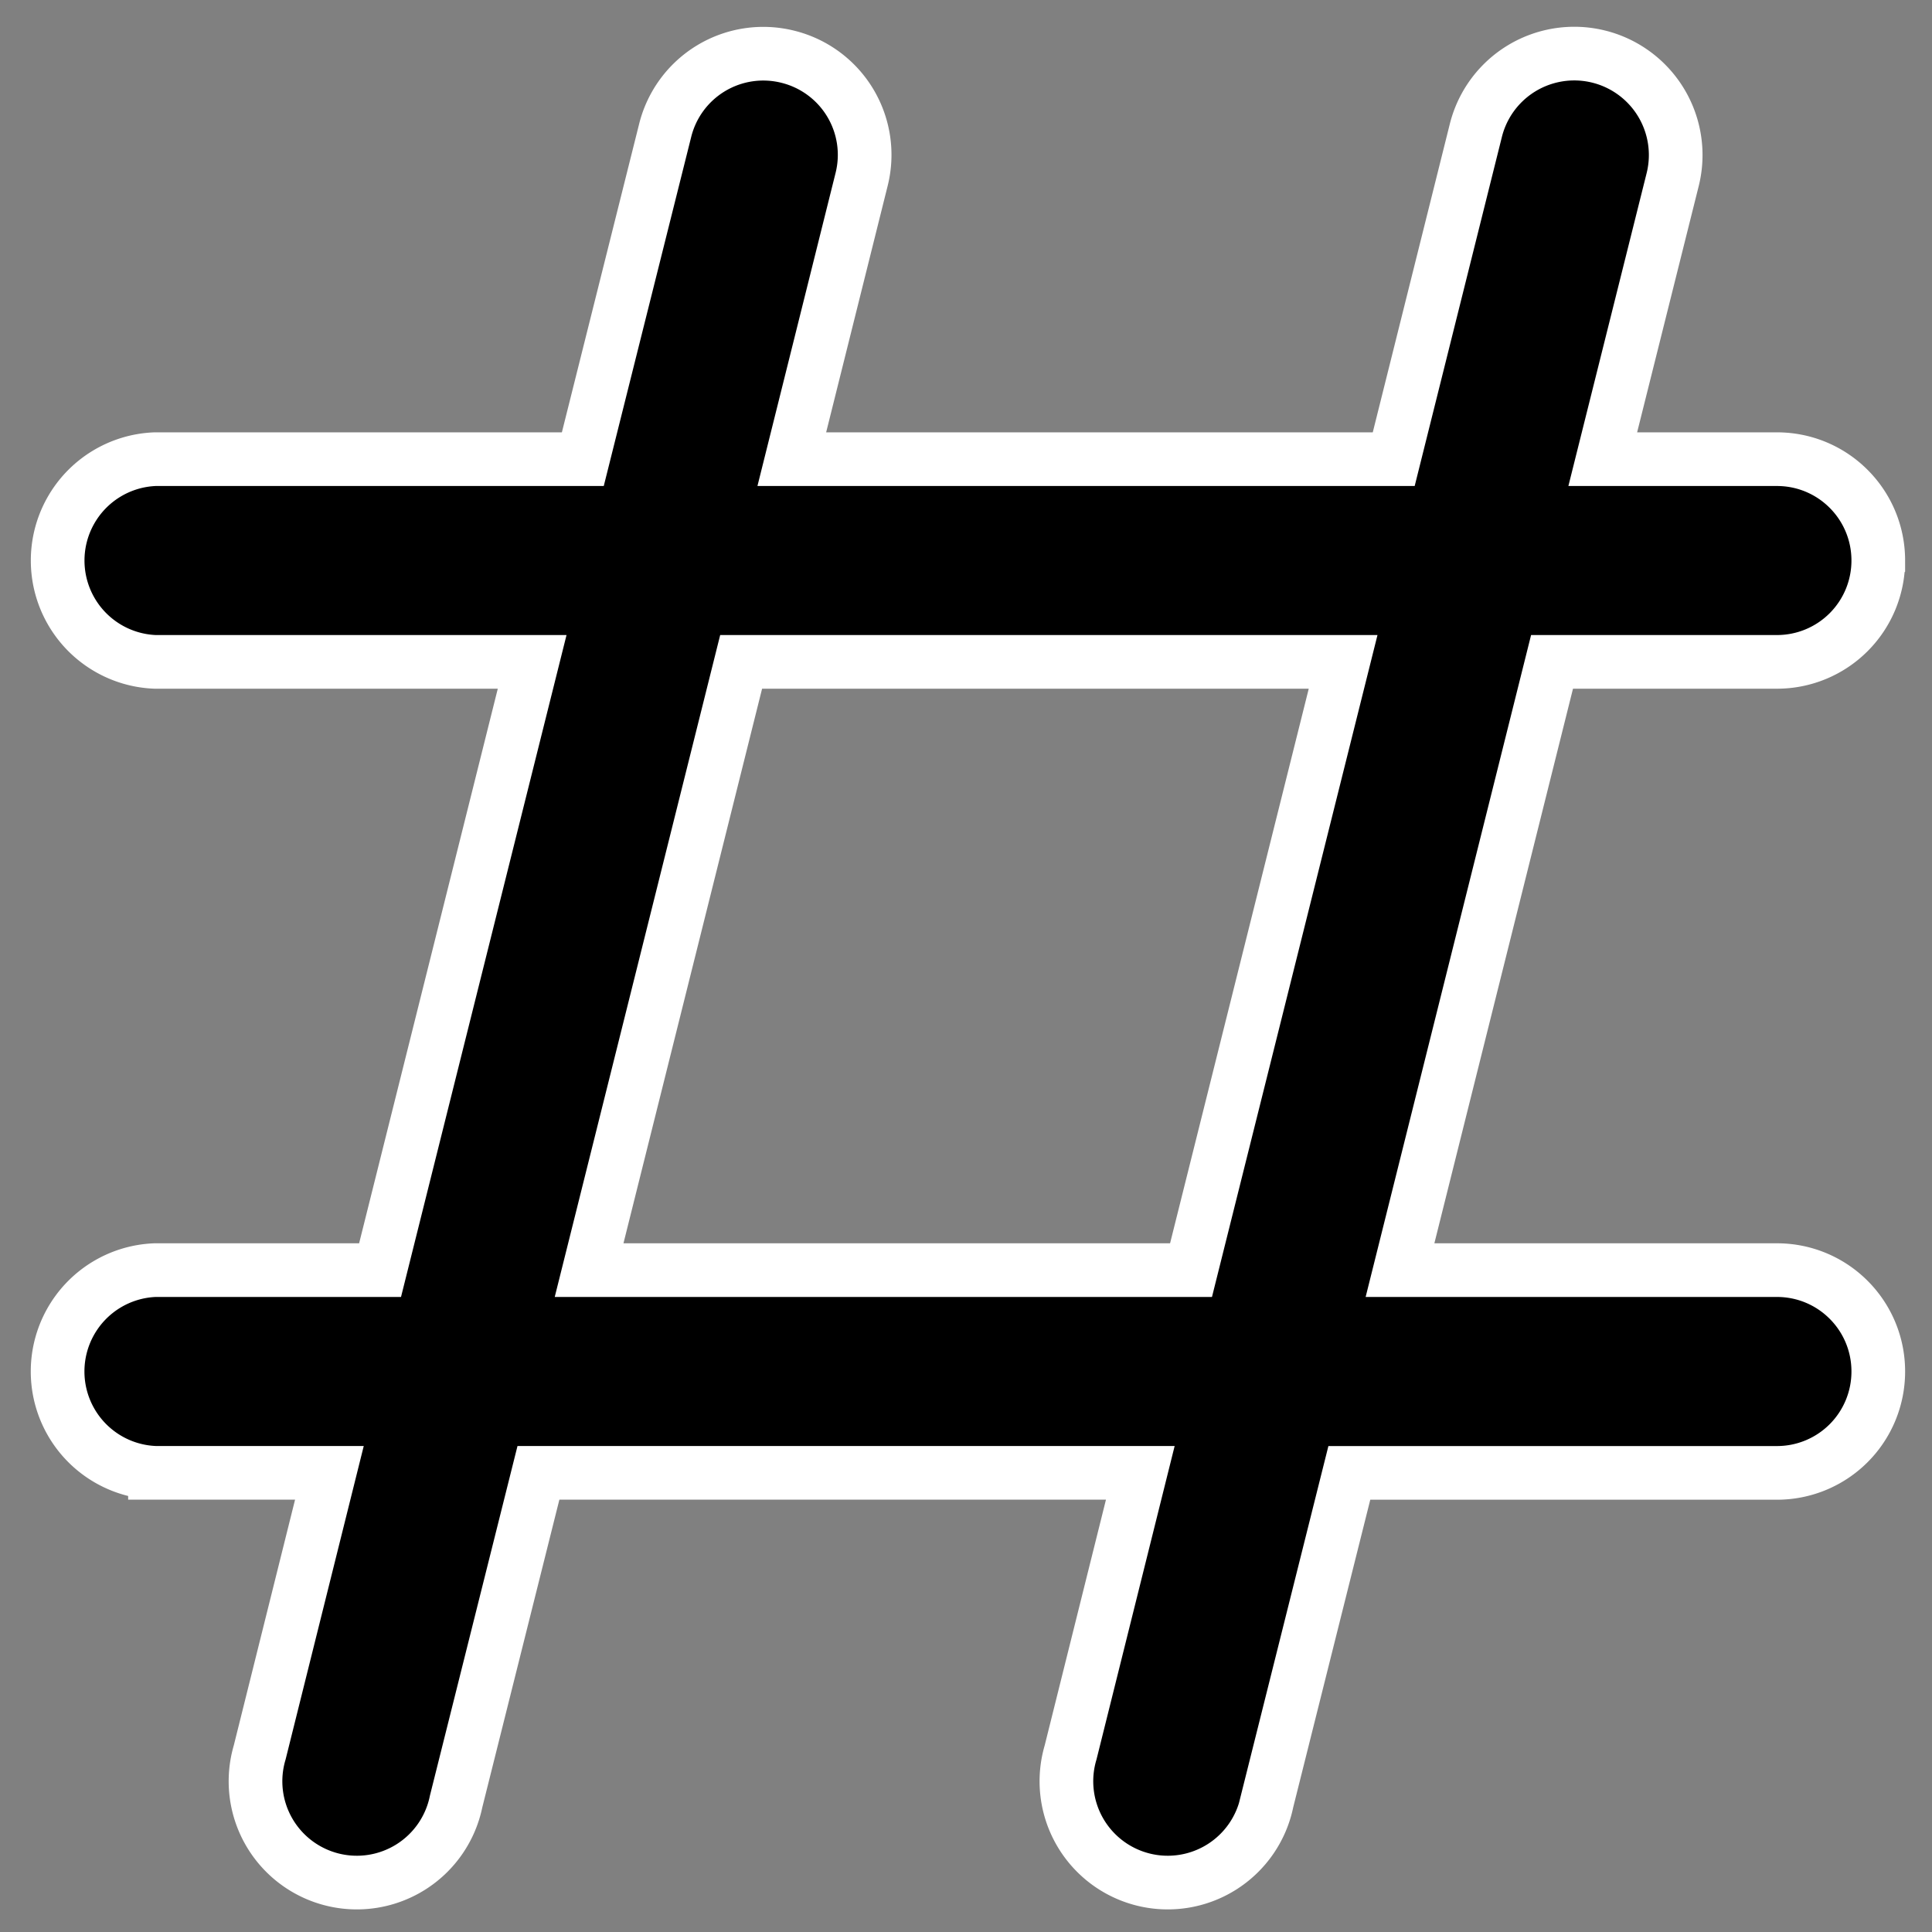 <svg
          xmlns="http://www.w3.org/2000/svg"
          width="36"
          height="36"
          aria-hidden="true"
          viewBox="0 0 36 36"
          class="Icon__StyledSVG-lm07h6-0 dPYcJa"
          data-di-res-id="1c95a0f3-1748212f"
          data-di-rand="1624122780478"
        >
          <rect x="0" y="0" width="36" height="36" fill="#808080" stroke="none"/>
          <path d="M13.81 12.333l-2.833 11.334h11.216l2.834-11.334H13.81zm.945-3.777H25.97l1.53-6.124a1.89 1.89 0 013.668.914l-1.303 5.21h3.245c1.047 0 1.889.846 1.889 1.889a1.887 1.887 0 01-1.889 1.888h-4.19l-2.833 11.334h7.023c1.047 0 1.889.846 1.889 1.888a1.887 1.887 0 01-1.889 1.89h-7.967l-1.534 6.123a1.888 1.888 0 11-3.66-.914l1.299-5.21H10.033l-1.534 6.124a1.888 1.888 0 11-3.66-.914l1.299-5.21h-3.25a1.89 1.89 0 010-3.777h4.194l2.834-11.334H2.889a1.89 1.89 0 010-3.777h7.971l1.534-6.124a1.884 1.884 0 012.285-1.375 1.883 1.883 0 011.375 2.29l-1.3 5.209z" fill="currentColor" stroke="#FFF" fill-rule="evenodd"></path>
        </svg>